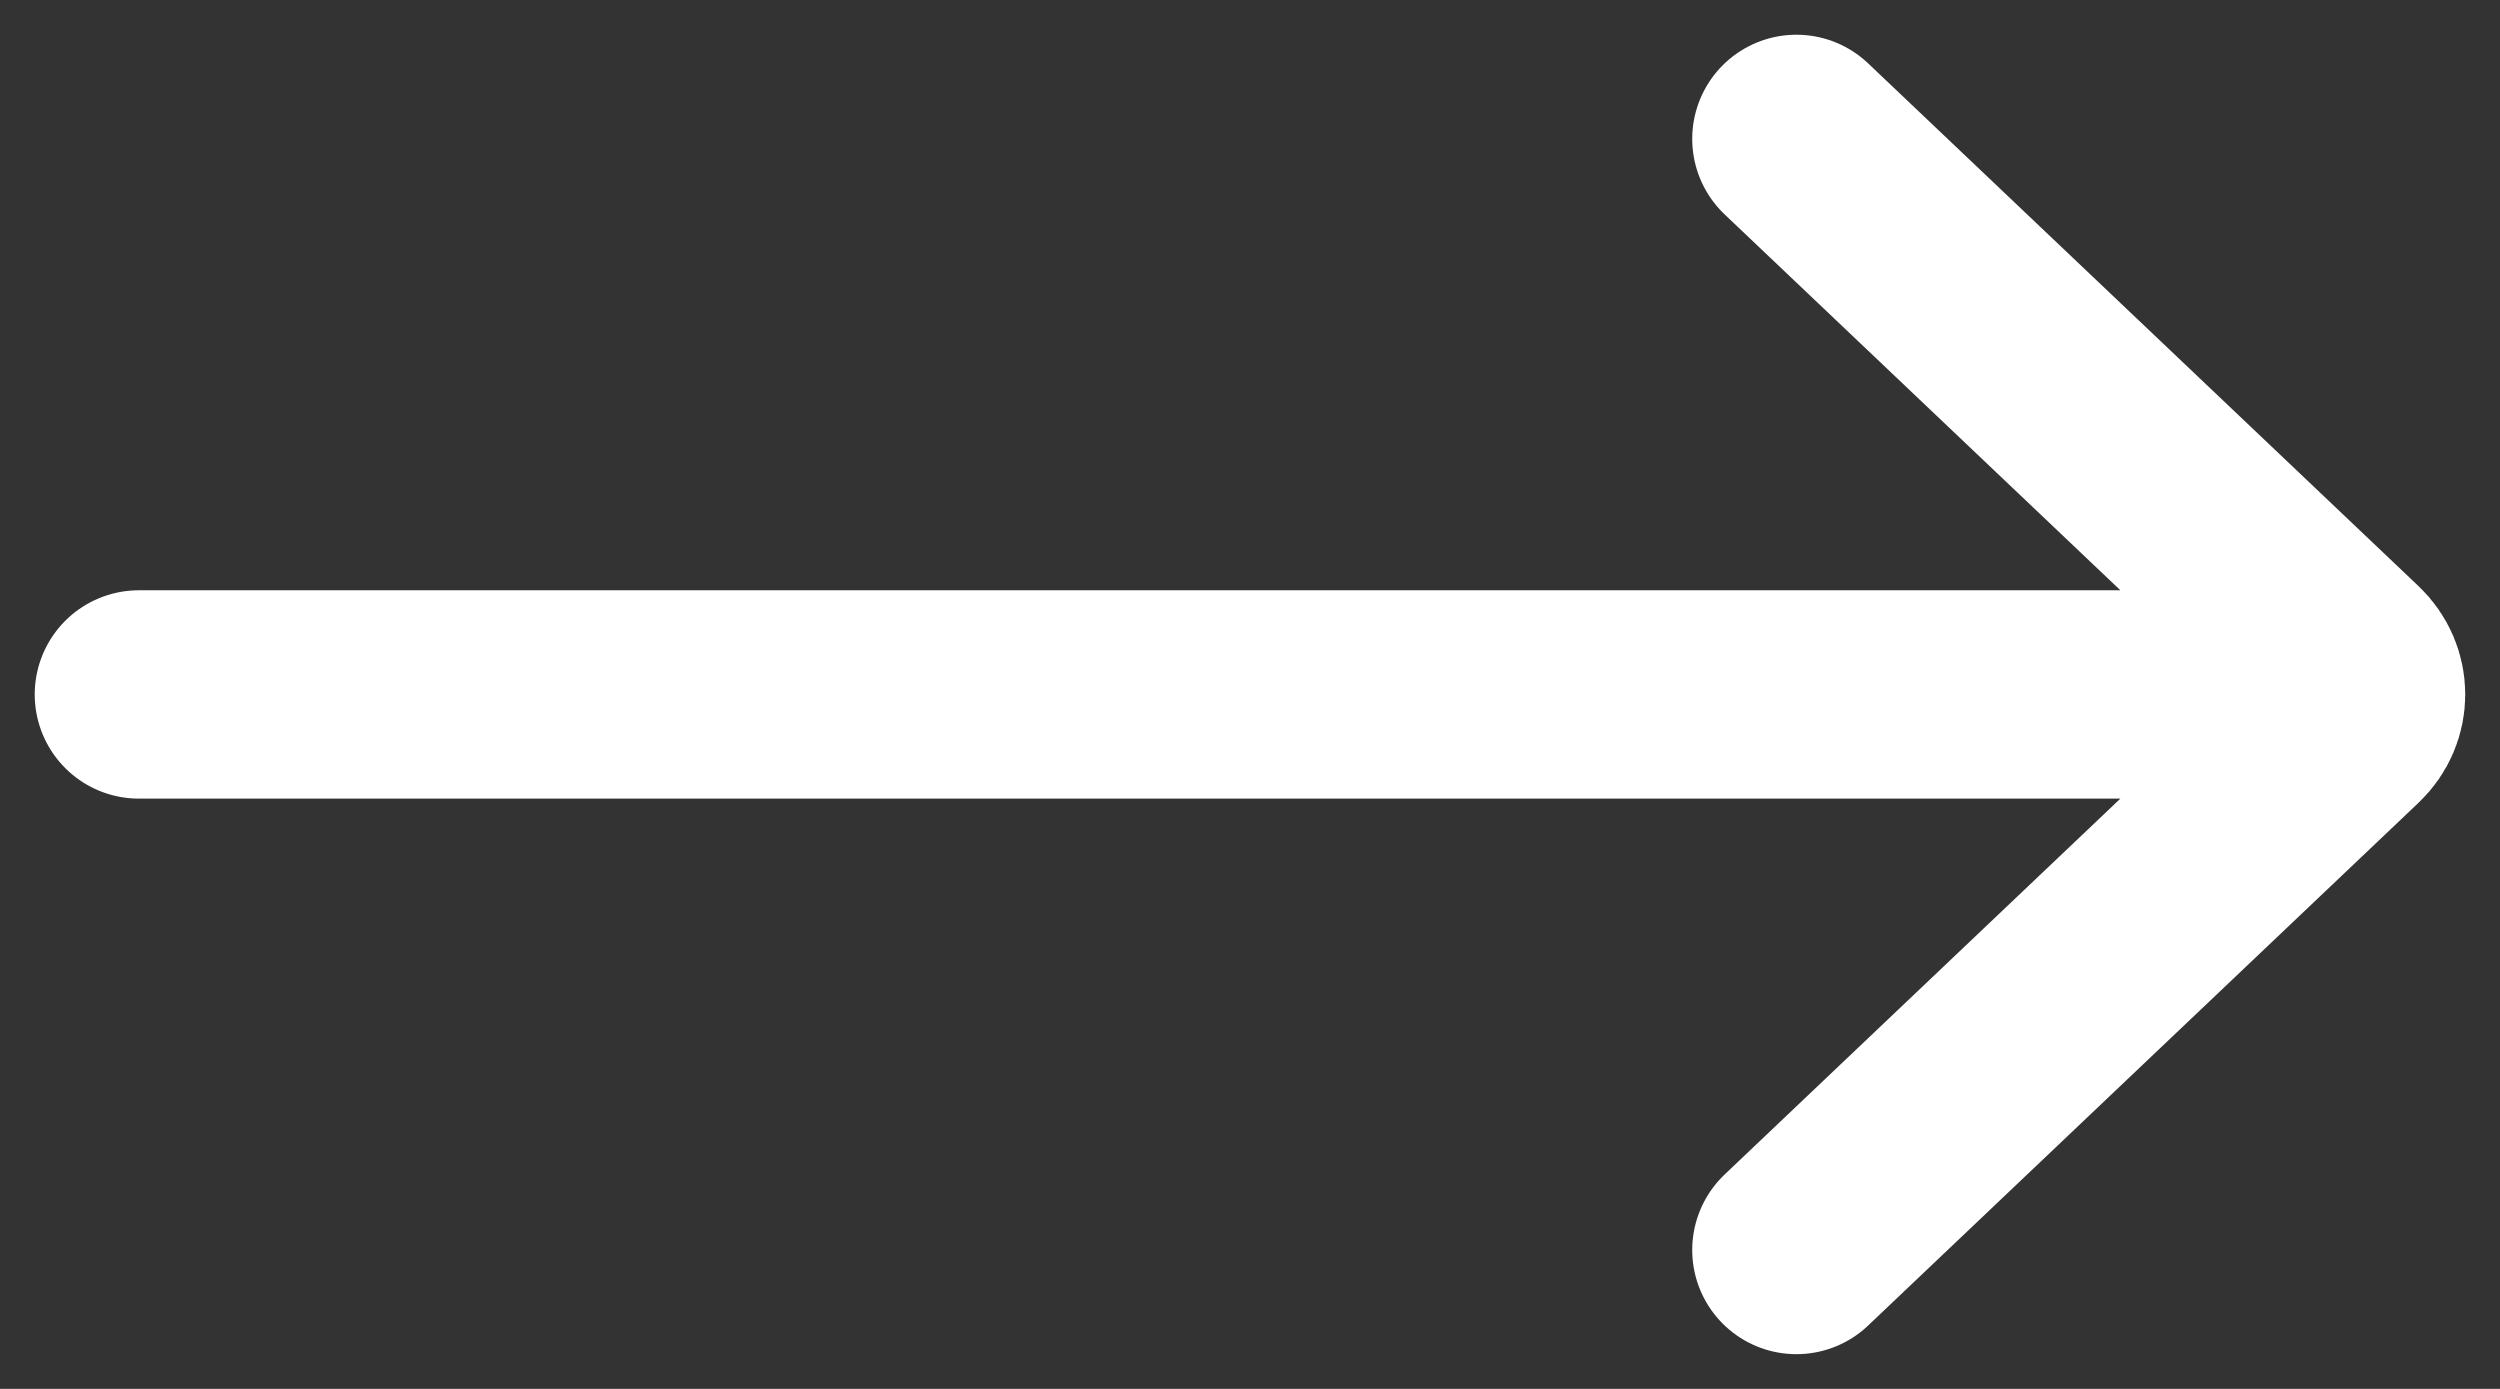 <svg width="18" height="10" viewBox="0 0 18 10" fill="none" xmlns="http://www.w3.org/2000/svg">
<rect x="0" y="0" width="18" height="10" fill="#333333" stroke="none"/>
<path d="M12.934 1L16.897 4.764C17.034 4.894 17.034 5.106 16.897 5.236L12.934 9M1 5L15.741 5" stroke="white" stroke-width="1.5" stroke-linecap="round"/>
</svg>
